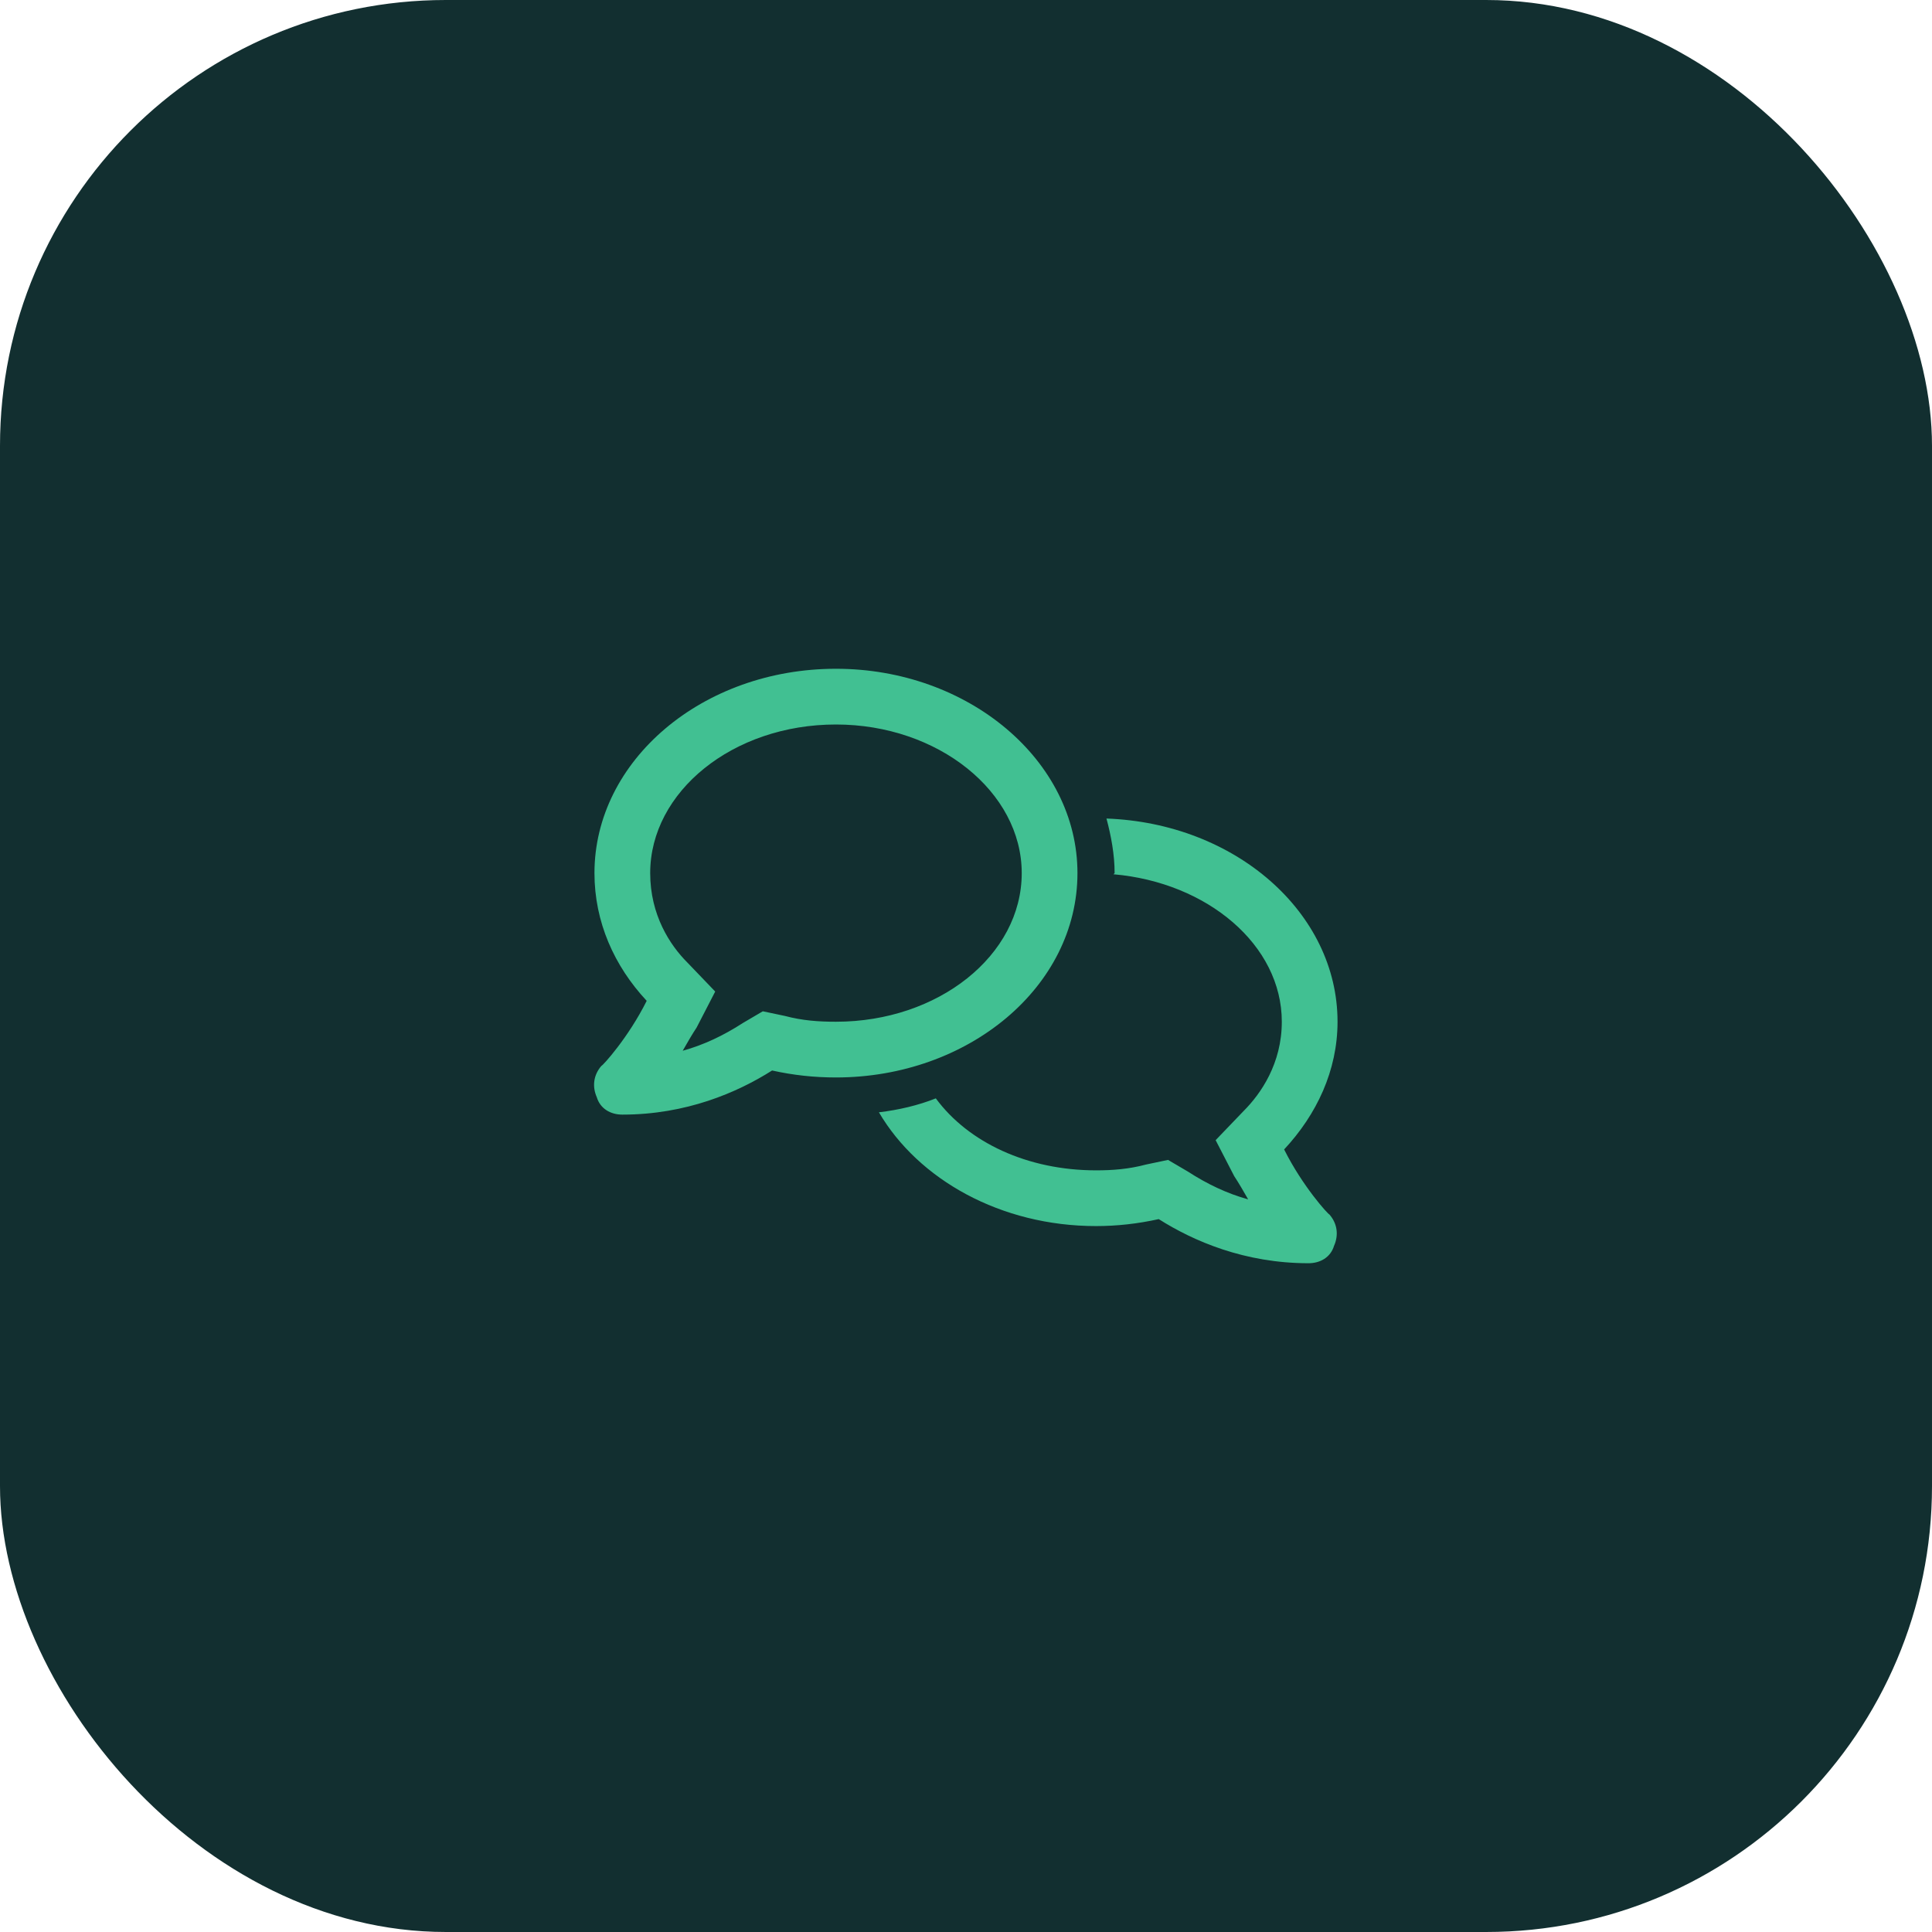 <svg width="104" height="104" viewBox="0 0 104 104" fill="none" xmlns="http://www.w3.org/2000/svg">
<rect width="104" height="104" rx="24" fill="#122F30"/>
<path d="M45 36C52.125 36 58 40.938 58 47C58 53.125 52.125 58 45 58C43.812 58 42.688 57.875 41.562 57.625C39.688 58.812 36.938 60 33.5 60C32.875 60 32.312 59.688 32.125 59.062C31.875 58.5 31.938 57.875 32.375 57.375C32.438 57.375 33.812 55.875 34.812 53.875C33.062 52 32 49.625 32 47C32 40.938 37.812 36 45 36ZM42.25 54.688C43.188 54.938 44.062 55 45 55C50.5 55 55 51.438 55 47C55 42.625 50.5 39 45 39C39.438 39 35 42.625 35 47C35 49.25 36.062 50.875 37 51.812L38.5 53.375L37.5 55.312C37.25 55.688 37 56.125 36.75 56.562C37.875 56.25 38.938 55.75 40 55.062L41.062 54.438L42.25 54.688ZM59.562 44.062C66.5 44.312 72 49.125 72 55C72 57.625 70.875 60 69.125 61.875C70.125 63.875 71.5 65.375 71.562 65.375C72 65.875 72.062 66.5 71.812 67.062C71.625 67.688 71.062 68 70.438 68C67 68 64.25 66.812 62.375 65.625C61.25 65.875 60.125 66 59 66C53.875 66 49.438 63.5 47.312 59.875C48.375 59.75 49.438 59.5 50.375 59.125C52.125 61.5 55.312 63 59 63C59.875 63 60.75 62.938 61.688 62.688L62.875 62.438L63.938 63.062C65 63.75 66.062 64.25 67.188 64.562C66.938 64.125 66.688 63.688 66.438 63.312L65.438 61.375L66.938 59.812C67.875 58.875 69 57.25 69 55C69 50.875 65 47.5 59.938 47.062L60 47C60 46 59.812 45 59.562 44.062Z" fill="#41C092"/>
</svg>
